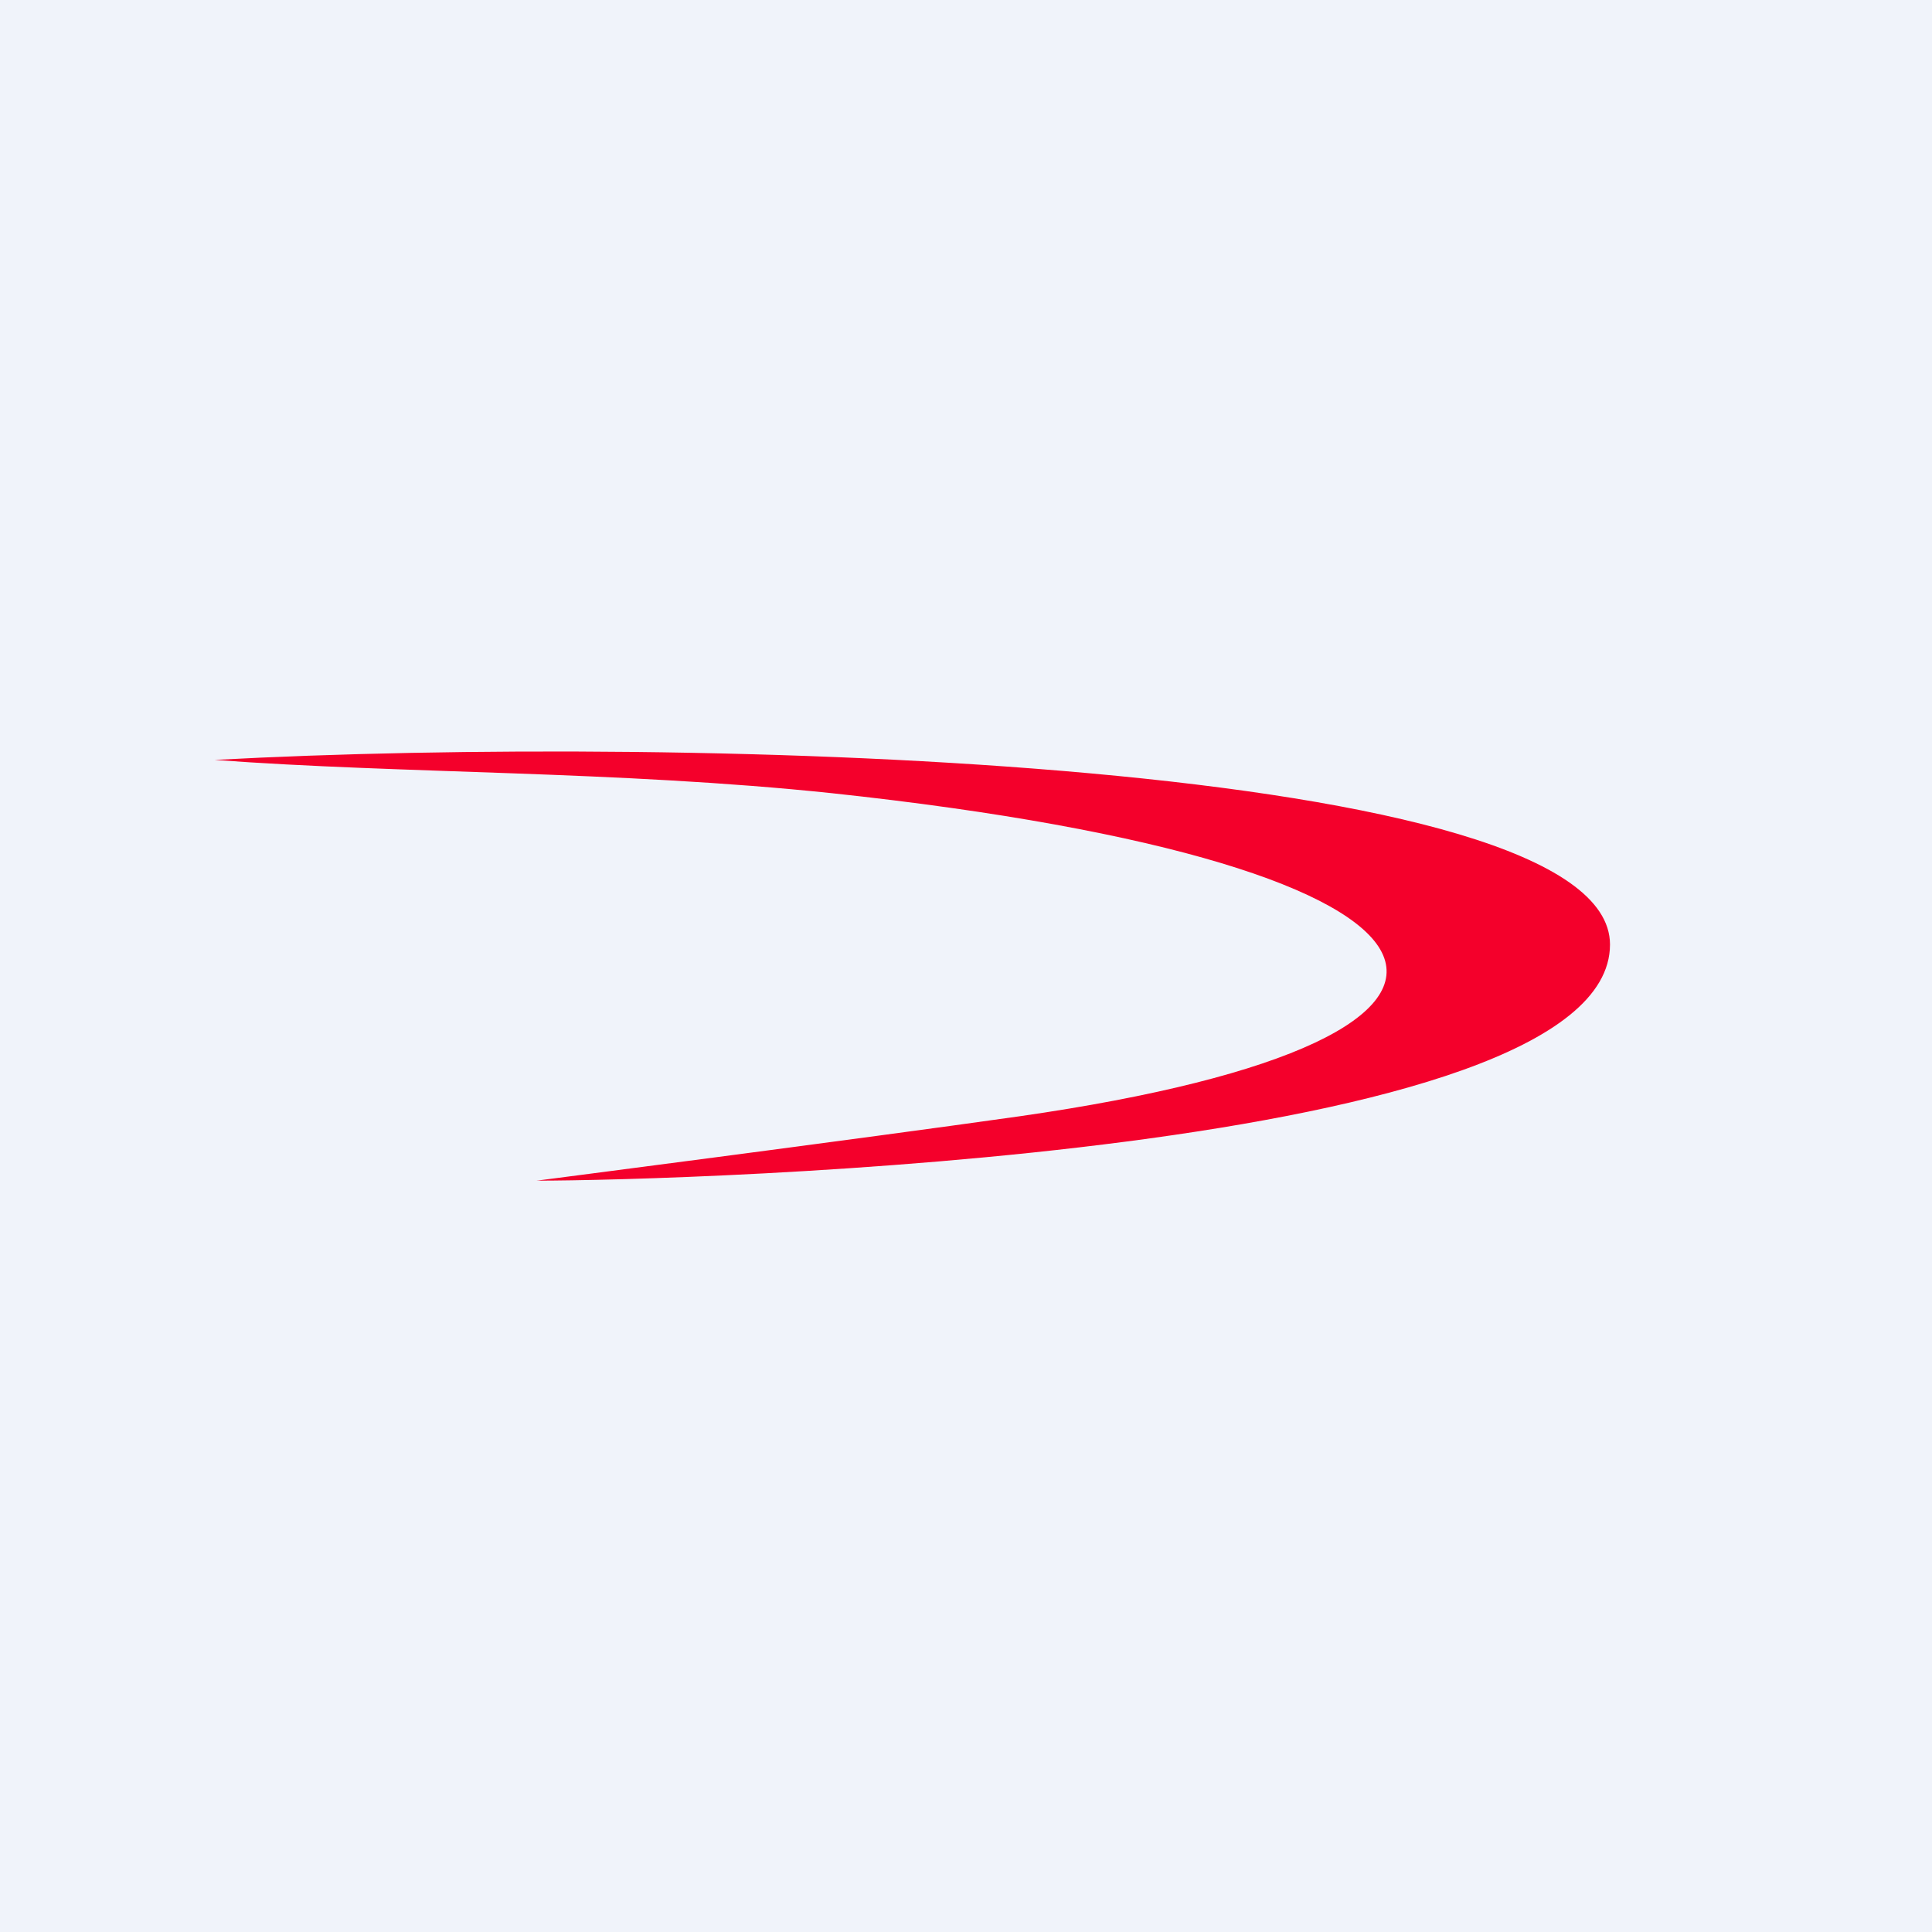 <!-- by TradingView --><svg xmlns="http://www.w3.org/2000/svg" width="18" height="18"><path fill="#F0F3FA" d="M0 0h18v18H0z"/><path d="M15 8.8c0-1.72-8.58-1.96-13-1.72 1.74.13 3.75.1 5.75.31 6.25.67 6.83 2.28 1.75 3.01-1.48.21-4.5.6-4.5.6 1.33 0 10-.24 10-2.2z" fill="#F4002B"/></svg>